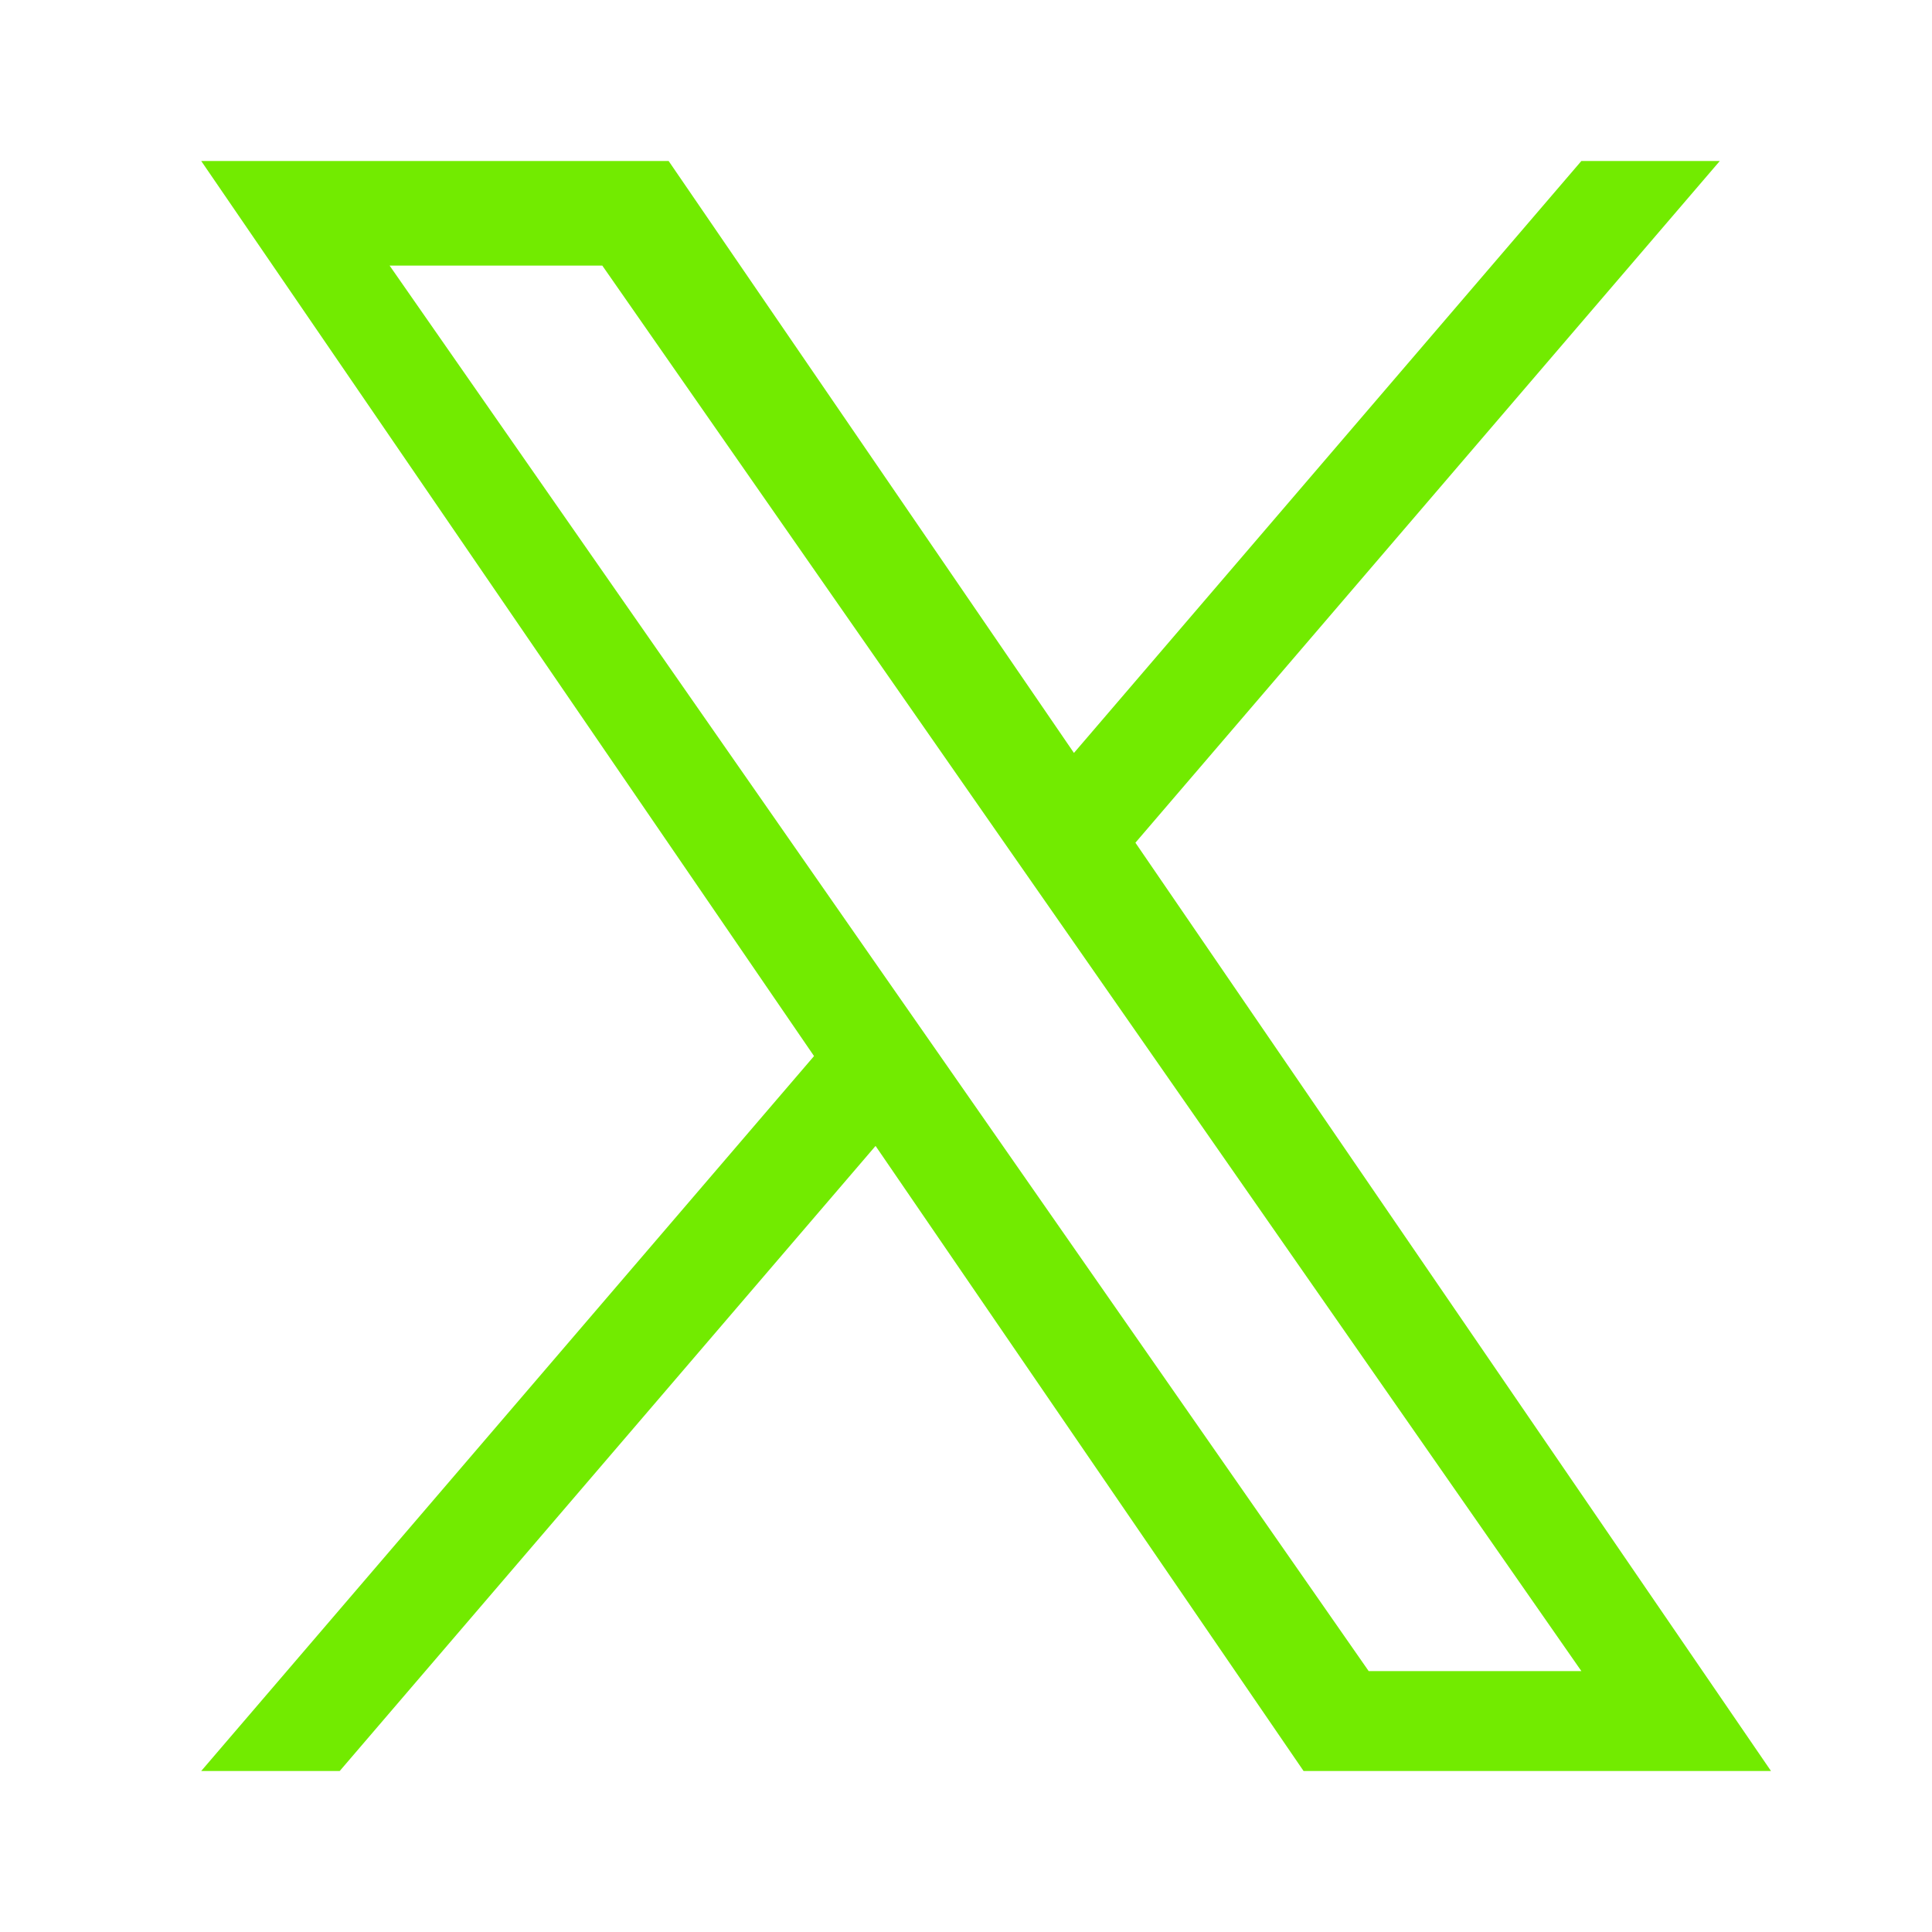 <svg viewBox="0 0 32 32" fill="none" xmlns="http://www.w3.org/2000/svg">
<g id="_&#227;&#131;&#172;&#227;&#130;&#164;&#227;&#131;&#164;&#227;&#131;&#188;_1">
<path id="Vector" d="M18.806 13.958L28.485 2.667H26.192L17.788 12.471L11.075 2.667H3.333L13.483 17.492L3.333 29.333H5.627L14.502 18.98L21.591 29.333H29.333L18.806 13.958H18.807H18.806ZM15.665 17.623L14.636 16.147L6.453 4.399H9.976L16.58 13.88L17.609 15.356L26.193 27.679H22.67L15.665 17.623V17.623L15.665 17.623Z" fill="#72EB00"/>
</g>
</svg>
